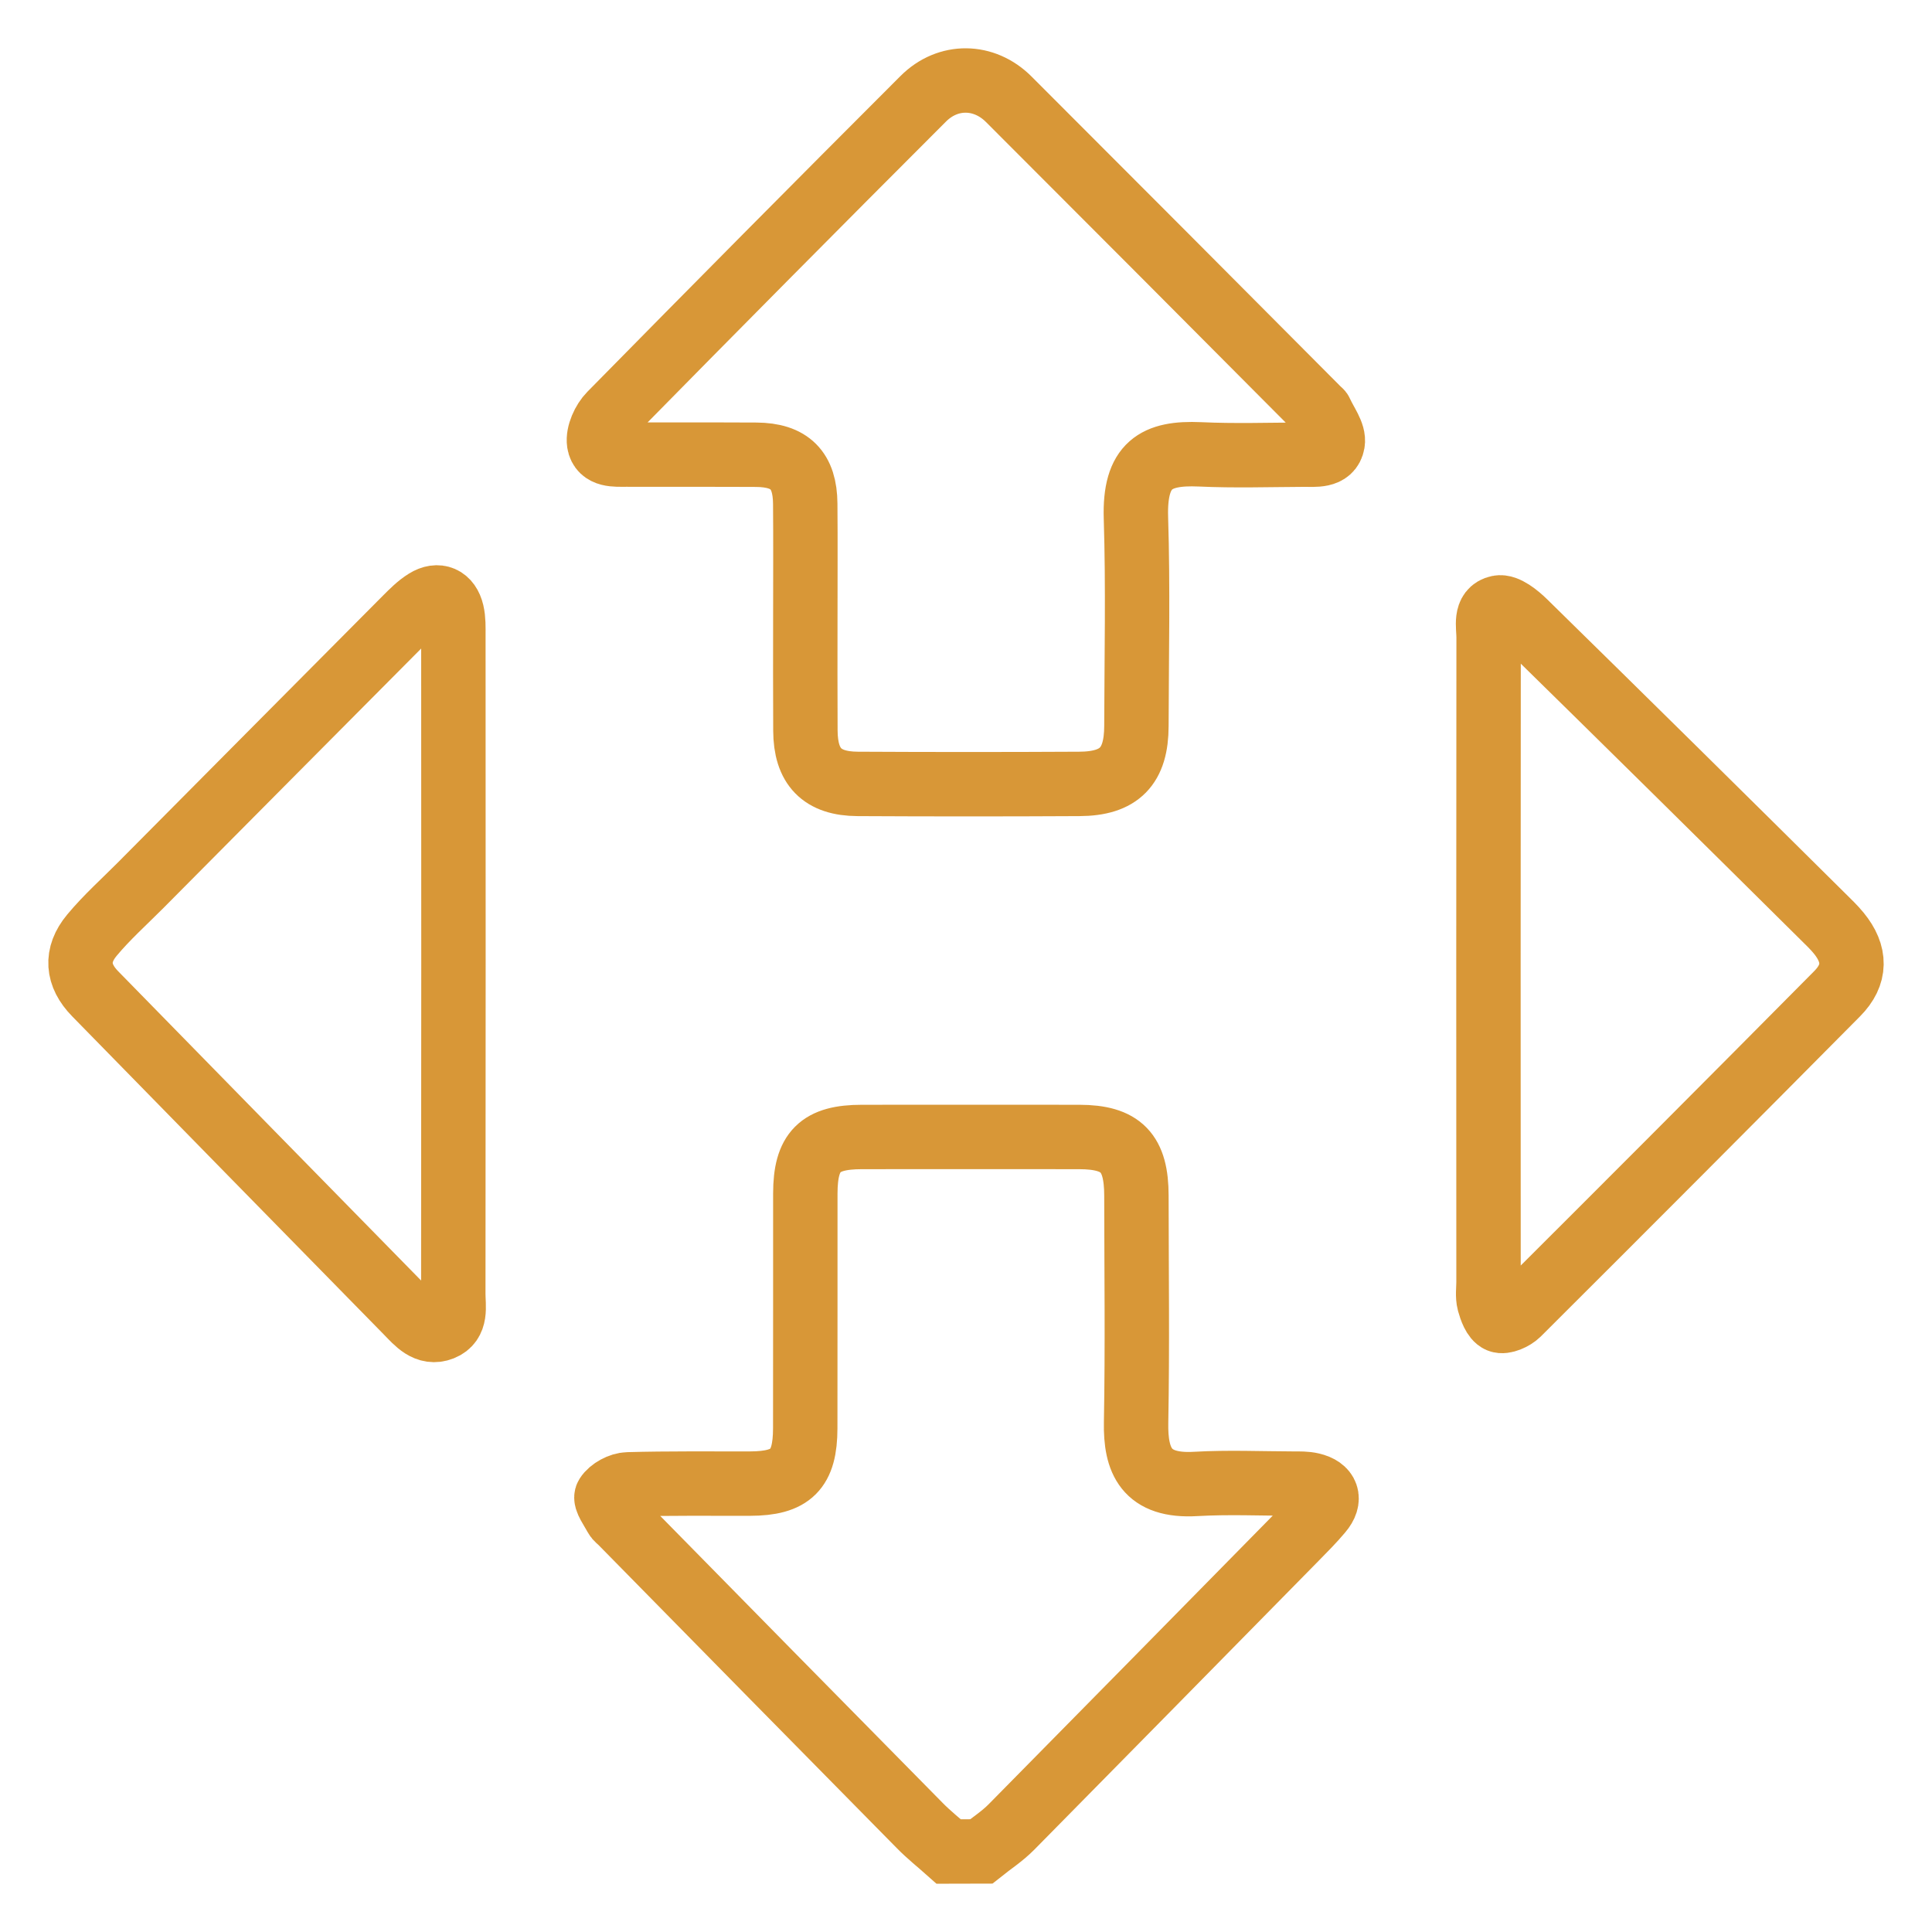 <svg width="24" height="24" viewBox="0 0 24 24" fill="none" xmlns="http://www.w3.org/2000/svg">
<path d="M11.785 23C11.665 22.893 11.539 22.793 11.427 22.679C10.189 21.424 8.953 20.167 7.718 18.91C7.694 18.885 7.663 18.865 7.648 18.837C7.604 18.751 7.51 18.626 7.538 18.583C7.586 18.507 7.708 18.441 7.802 18.439C8.306 18.425 8.811 18.431 9.316 18.43C9.828 18.429 10.002 18.257 10.003 17.743C10.005 16.771 10.003 15.798 10.004 14.825C10.005 14.303 10.184 14.124 10.706 14.124C11.607 14.123 12.507 14.123 13.408 14.124C13.93 14.125 14.117 14.319 14.117 14.854C14.118 15.793 14.13 16.731 14.113 17.67C14.104 18.143 14.236 18.471 14.855 18.434C15.258 18.411 15.663 18.429 16.067 18.43C16.142 18.43 16.22 18.428 16.293 18.445C16.49 18.49 16.536 18.624 16.406 18.777C16.308 18.894 16.2 19.002 16.093 19.111C14.917 20.308 13.74 21.503 12.562 22.698C12.45 22.811 12.313 22.9 12.189 22.999L11.785 23Z" stroke="#D89737" stroke-width="0.8"/>
<path d="M10.004 7.667C10.004 7.197 10.007 6.728 10.003 6.258C10 5.84 9.812 5.652 9.395 5.649C8.856 5.646 8.317 5.649 7.778 5.647C7.644 5.647 7.467 5.662 7.442 5.5C7.426 5.39 7.498 5.232 7.582 5.147C8.872 3.835 10.167 2.529 11.468 1.228C11.776 0.919 12.226 0.927 12.532 1.234C13.815 2.517 15.096 3.802 16.375 5.088C16.387 5.1 16.404 5.11 16.41 5.125C16.464 5.251 16.575 5.388 16.555 5.501C16.525 5.673 16.335 5.647 16.193 5.648C15.764 5.65 15.334 5.664 14.905 5.644C14.36 5.62 14.091 5.772 14.111 6.433C14.138 7.294 14.119 8.157 14.117 9.019C14.116 9.519 13.907 9.736 13.408 9.738C12.491 9.743 11.573 9.743 10.655 9.738C10.21 9.736 10.007 9.524 10.005 9.076C10.002 8.606 10.004 8.136 10.004 7.667Z" stroke="#D89737" stroke-width="0.8"/>
<path d="M5.633 11.98C5.633 13.345 5.632 14.71 5.631 16.074C5.631 16.231 5.677 16.427 5.489 16.502C5.302 16.576 5.177 16.424 5.059 16.303C3.766 14.985 2.474 13.666 1.182 12.345C0.959 12.117 0.935 11.865 1.143 11.616C1.327 11.395 1.543 11.202 1.746 10.998C2.844 9.892 3.942 8.786 5.041 7.681C5.119 7.603 5.198 7.523 5.29 7.466C5.442 7.372 5.572 7.43 5.614 7.607C5.635 7.697 5.632 7.793 5.632 7.887C5.633 9.251 5.633 10.616 5.633 11.98Z" stroke="#D89737" stroke-width="0.8"/>
<path d="M18.49 11.96C18.49 10.612 18.491 9.265 18.492 7.918C18.492 7.78 18.441 7.583 18.616 7.547C18.709 7.528 18.851 7.644 18.941 7.732C20.18 8.947 21.415 10.166 22.648 11.389C22.714 11.454 22.782 11.519 22.841 11.591C23.055 11.852 23.057 12.107 22.822 12.344C21.505 13.673 20.183 14.998 18.858 16.319C18.801 16.375 18.682 16.428 18.625 16.404C18.561 16.377 18.521 16.263 18.498 16.18C18.477 16.1 18.491 16.01 18.491 15.925C18.49 14.603 18.49 13.282 18.49 11.96Z" stroke="#D89737" stroke-width="0.8"/>
</svg>
